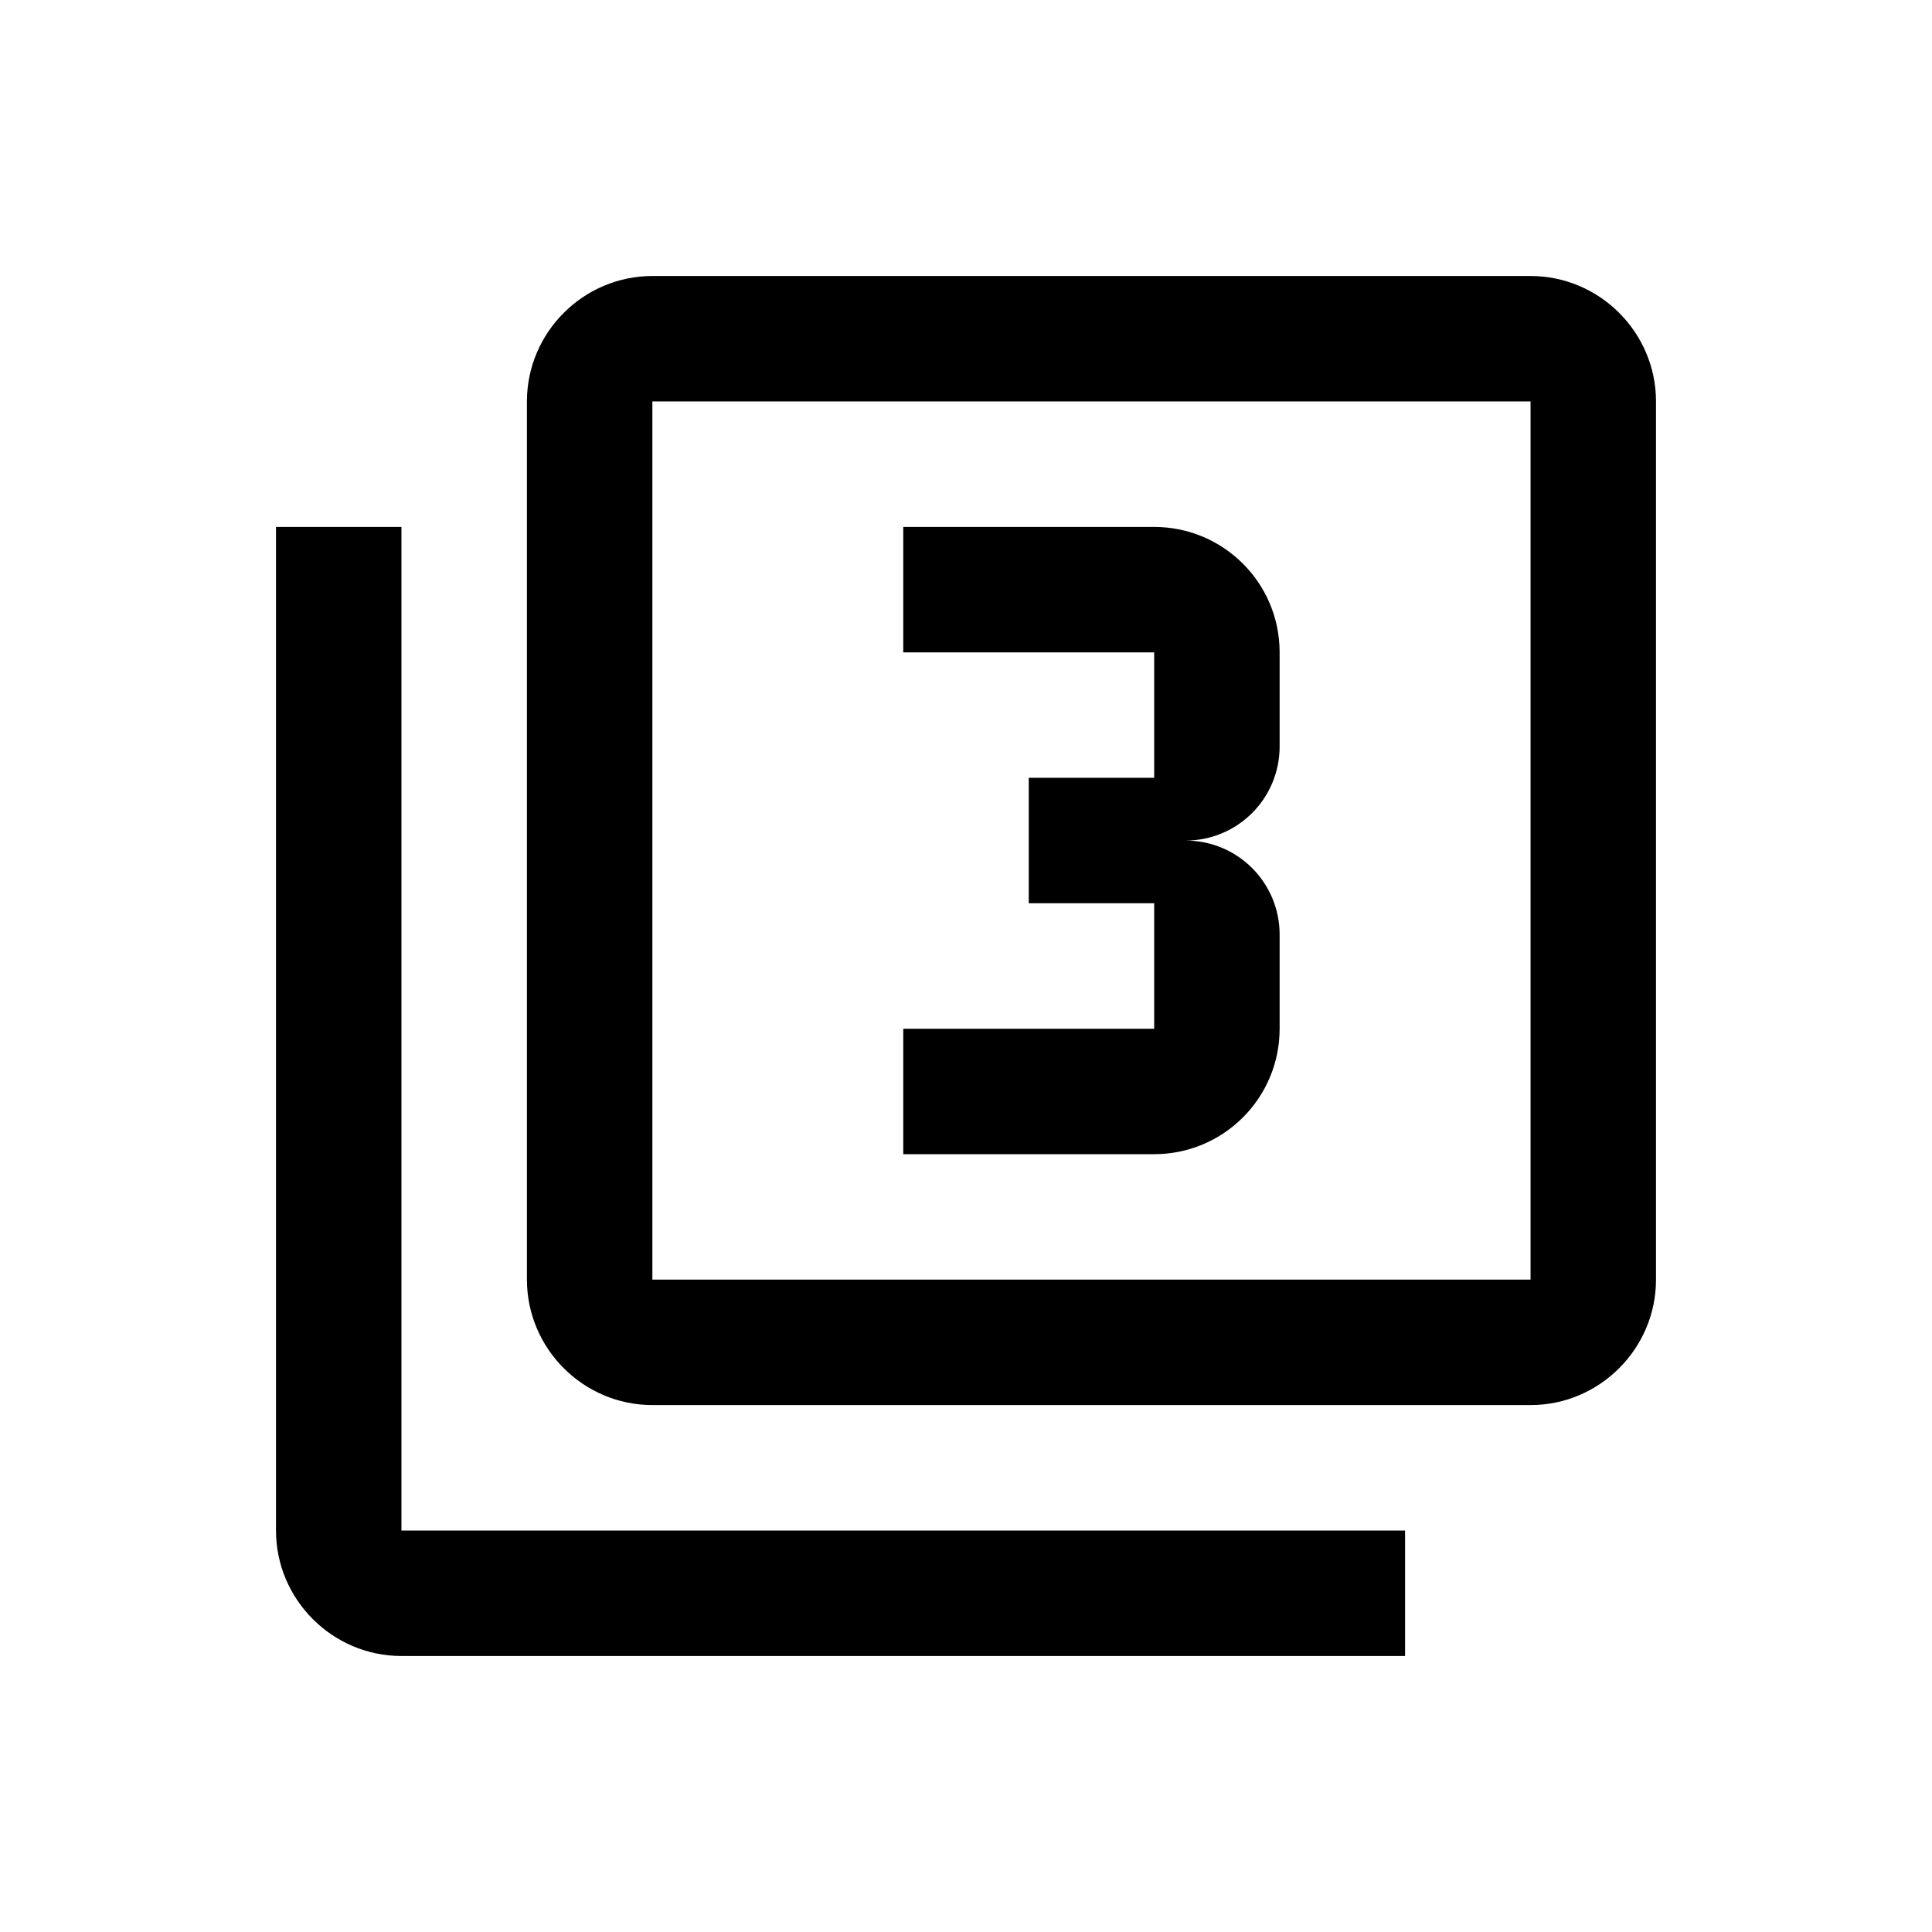 <?xml version="1.0" encoding="UTF-8"?>
<svg width="42px" height="42px" viewBox="0 0 42 42" version="1.1" xmlns="http://www.w3.org/2000/svg" xmlns:xlink="http://www.w3.org/1999/xlink">
    <!-- Generator: sketchtool 51.2 (57519) - http://www.bohemiancoding.com/sketch -->
    <title>15FB072A-DCDD-419A-ABB8-194002902413</title>
    <desc>Created with sketchtool.</desc>
    <defs>
        <path d="M33.273,6 L14.182,6 C12.682,6 11.455,7.227 11.455,8.727 L11.455,27.818 C11.455,29.318 12.682,30.545 14.182,30.545 L33.273,30.545 C34.773,30.545 36,29.318 36,27.818 L36,8.727 C36,7.227 34.773,6 33.273,6 Z M33.273,27.818 L14.182,27.818 L14.182,8.727 L33.273,8.727 L33.273,27.818 Z M8.727,11.455 L6,11.455 L6,33.273 C6,34.773 7.227,36 8.727,36 L30.545,36 L30.545,33.273 L8.727,33.273 L8.727,11.455 Z M27.818,22.364 L27.818,20.318 C27.818,19.186 26.905,18.273 25.773,18.273 C26.905,18.273 27.818,17.359 27.818,16.227 L27.818,14.182 C27.818,12.668 26.591,11.455 25.091,11.455 L19.636,11.455 L19.636,14.182 L25.091,14.182 L25.091,16.909 L22.364,16.909 L22.364,19.636 L25.091,19.636 L25.091,22.364 L19.636,22.364 L19.636,25.091 L25.091,25.091 C26.591,25.091 27.818,23.877 27.818,22.364 Z" id="path-1"></path>
    </defs>
    <g id="pages" stroke="none" stroke-width="1" fill="none" fill-rule="evenodd">
        <g id="izd-vam" transform="translate(-965, -3759)">
            <g id="3-how-copy-3" transform="translate(965, 3759)">
                <mask id="mask-2" fill="white">
                    <use xlink:href="#path-1"></use>
                </mask>
                <use id="icon/image/filter_3_24px" fill="#000000" fill-rule="nonzero" xlink:href="#path-1"></use>
            </g>
        </g>
    </g>
</svg>